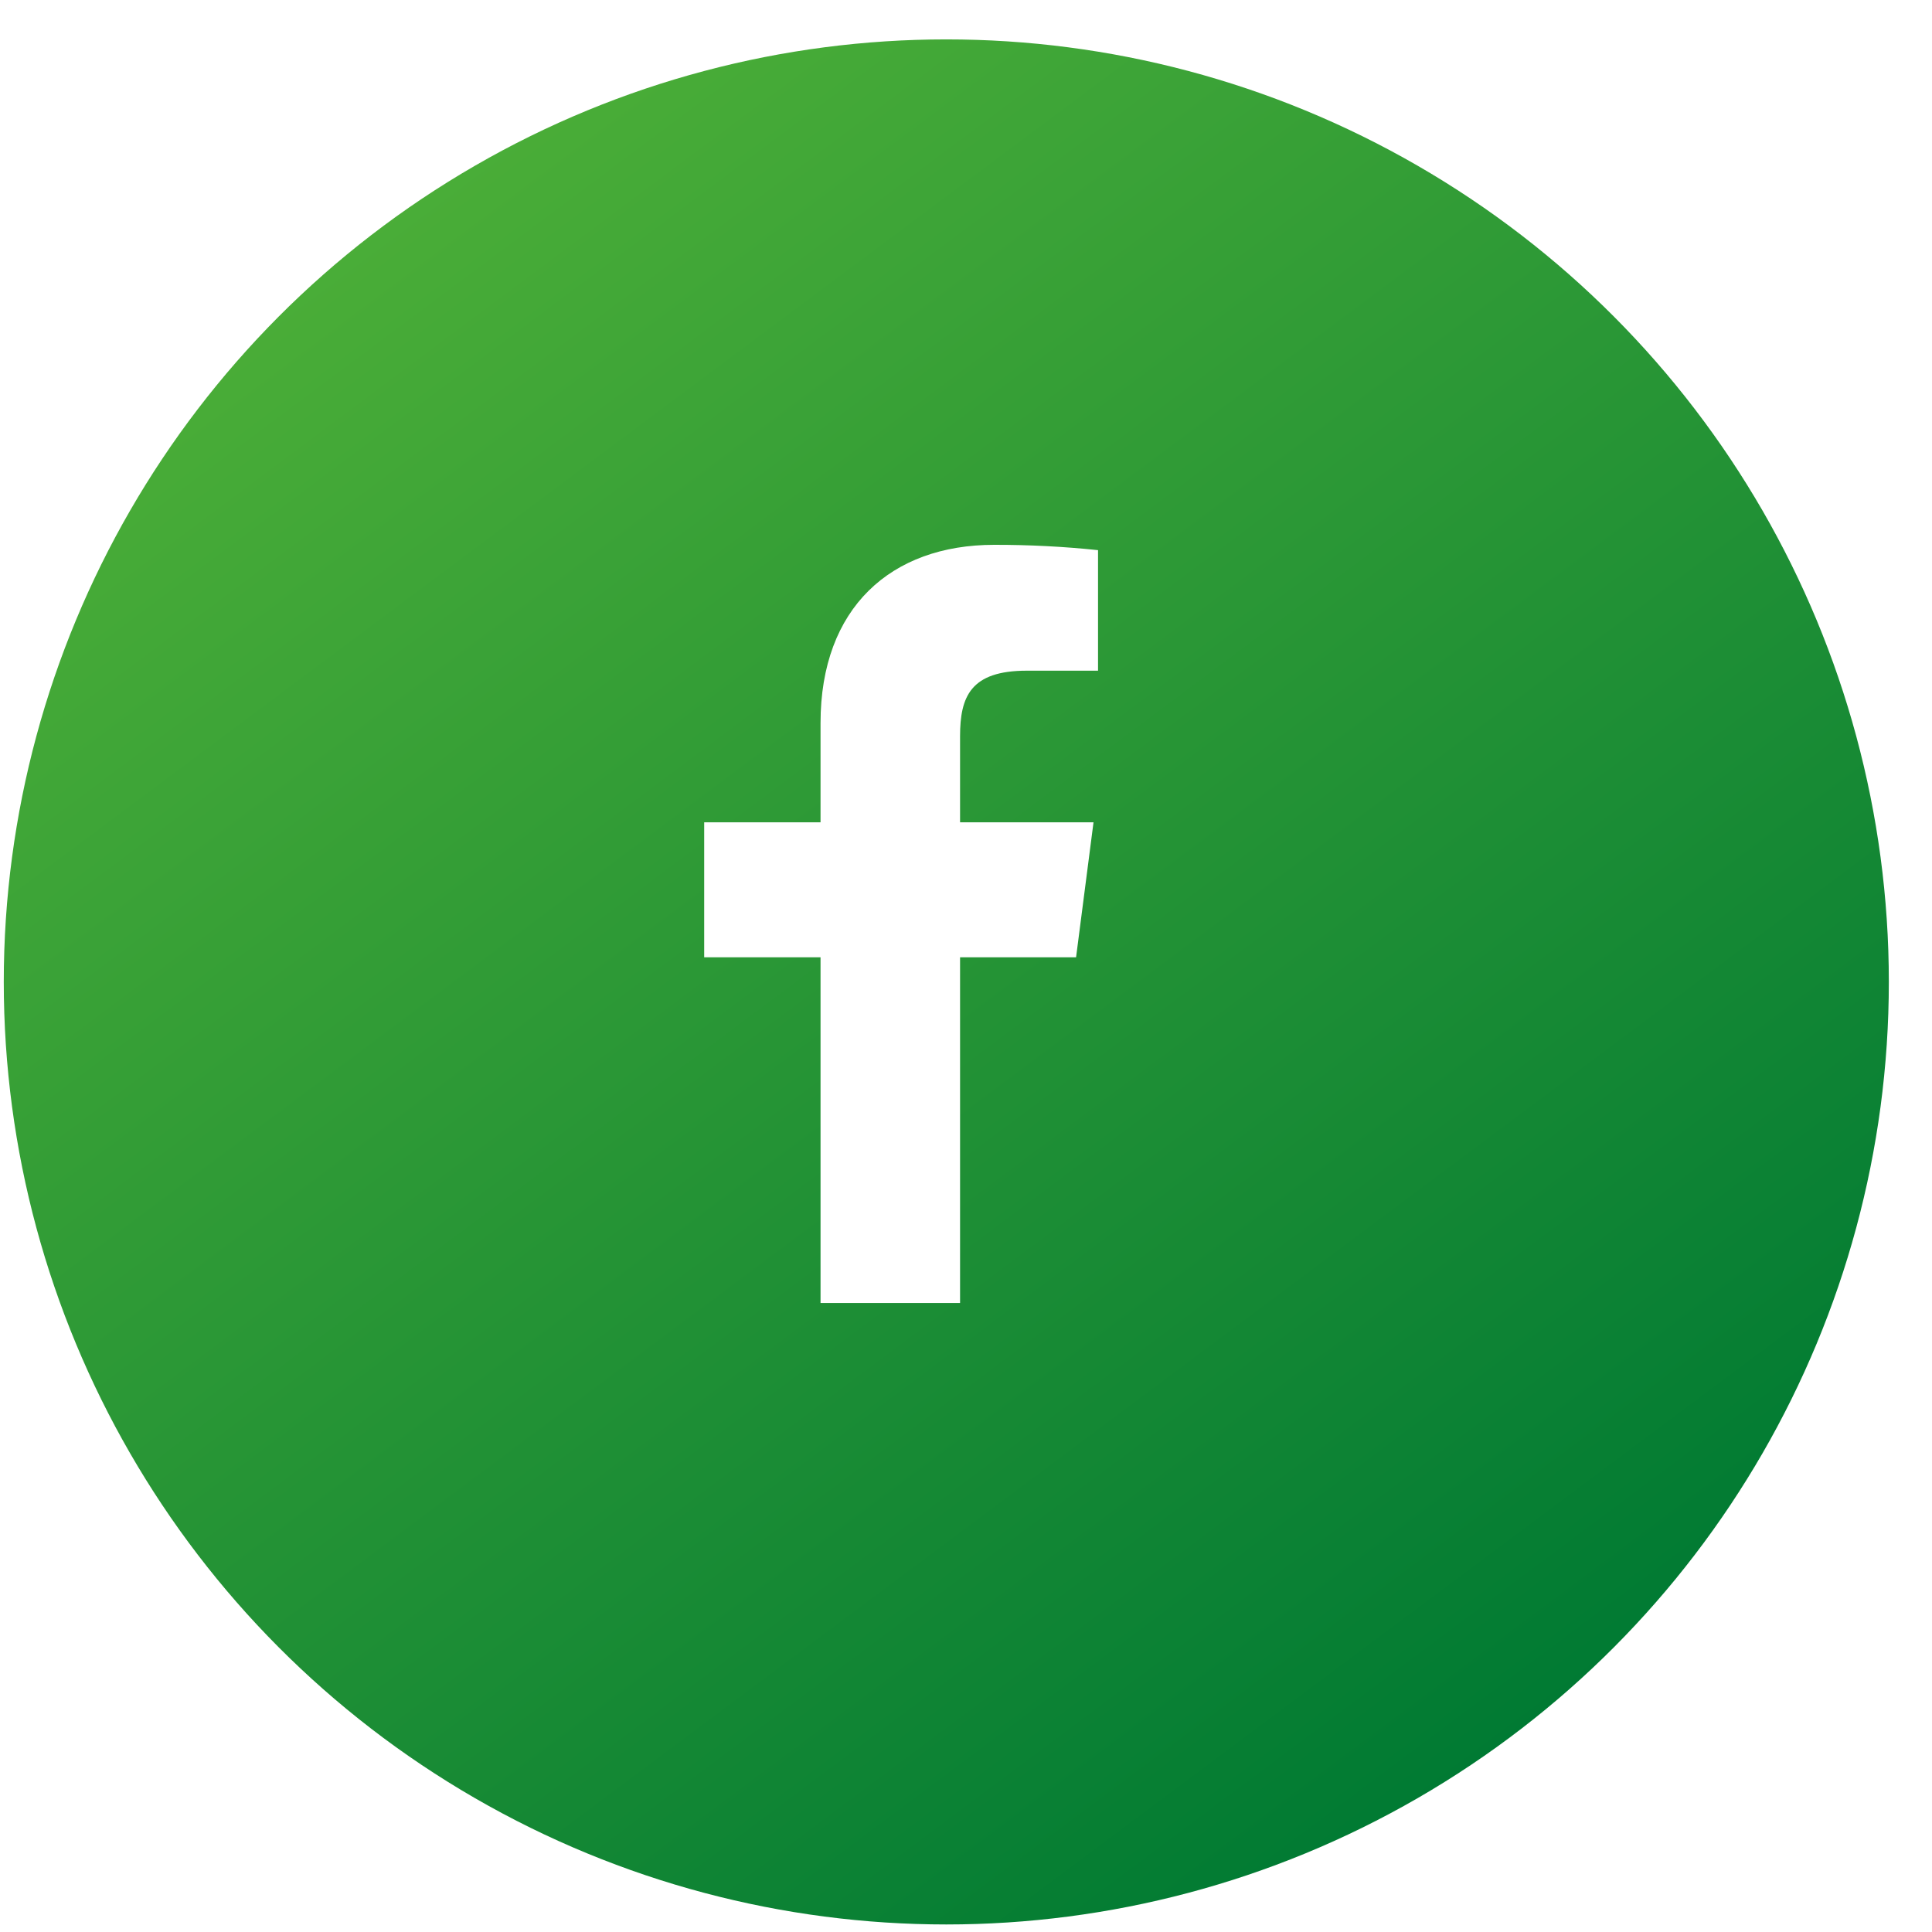 <svg width="41" height="41" viewBox="0 0 41 41" fill="none" xmlns="http://www.w3.org/2000/svg"><circle cx="20.082" cy="20.838" r="20.002" fill="url(#paint0_linear_323_2289)"/><g filter="url(#filter0_i_323_2289)"><path d="M22.79 15.233H24.302V12.675C23.57 12.598 22.834 12.561 22.098 12.562C19.91 12.562 18.413 13.897 18.413 16.343V18.451H15.944V21.315H18.413V28.651H21.374V21.315H23.836L24.206 18.451H21.374V16.625C21.374 15.78 21.599 15.233 22.79 15.233Z" fill="white"/></g><defs><filter id="filter0_i_323_2289" x="14.944" y="11.562" width="9.358" height="17.089" filterUnits="userSpaceOnUse" color-interpolation-filters="sRGB"><feFlood flood-opacity="0" result="BackgroundImageFix"/><feBlend mode="normal" in="SourceGraphic" in2="BackgroundImageFix" result="shape"/><feColorMatrix in="SourceAlpha" type="matrix" values="0 0 0 0 0 0 0 0 0 0 0 0 0 0 0 0 0 0 127 0" result="hardAlpha"/><feOffset dx="-1" dy="-1"/><feGaussianBlur stdDeviation="1"/><feComposite in2="hardAlpha" operator="arithmetic" k2="-1" k3="1"/><feColorMatrix type="matrix" values="0 0 0 0 0 0 0 0 0 0 0 0 0 0 0 0 0 0 0.15 0"/><feBlend mode="normal" in2="shape" result="effect1_innerShadow_323_2289"/></filter><linearGradient id="paint0_linear_323_2289" x1="6.747" y1="0.836" x2="33.187" y2="36.242" gradientUnits="userSpaceOnUse"><stop stop-color="#51B238"/><stop offset="1" stop-color="#007A33"/></linearGradient></defs></svg>